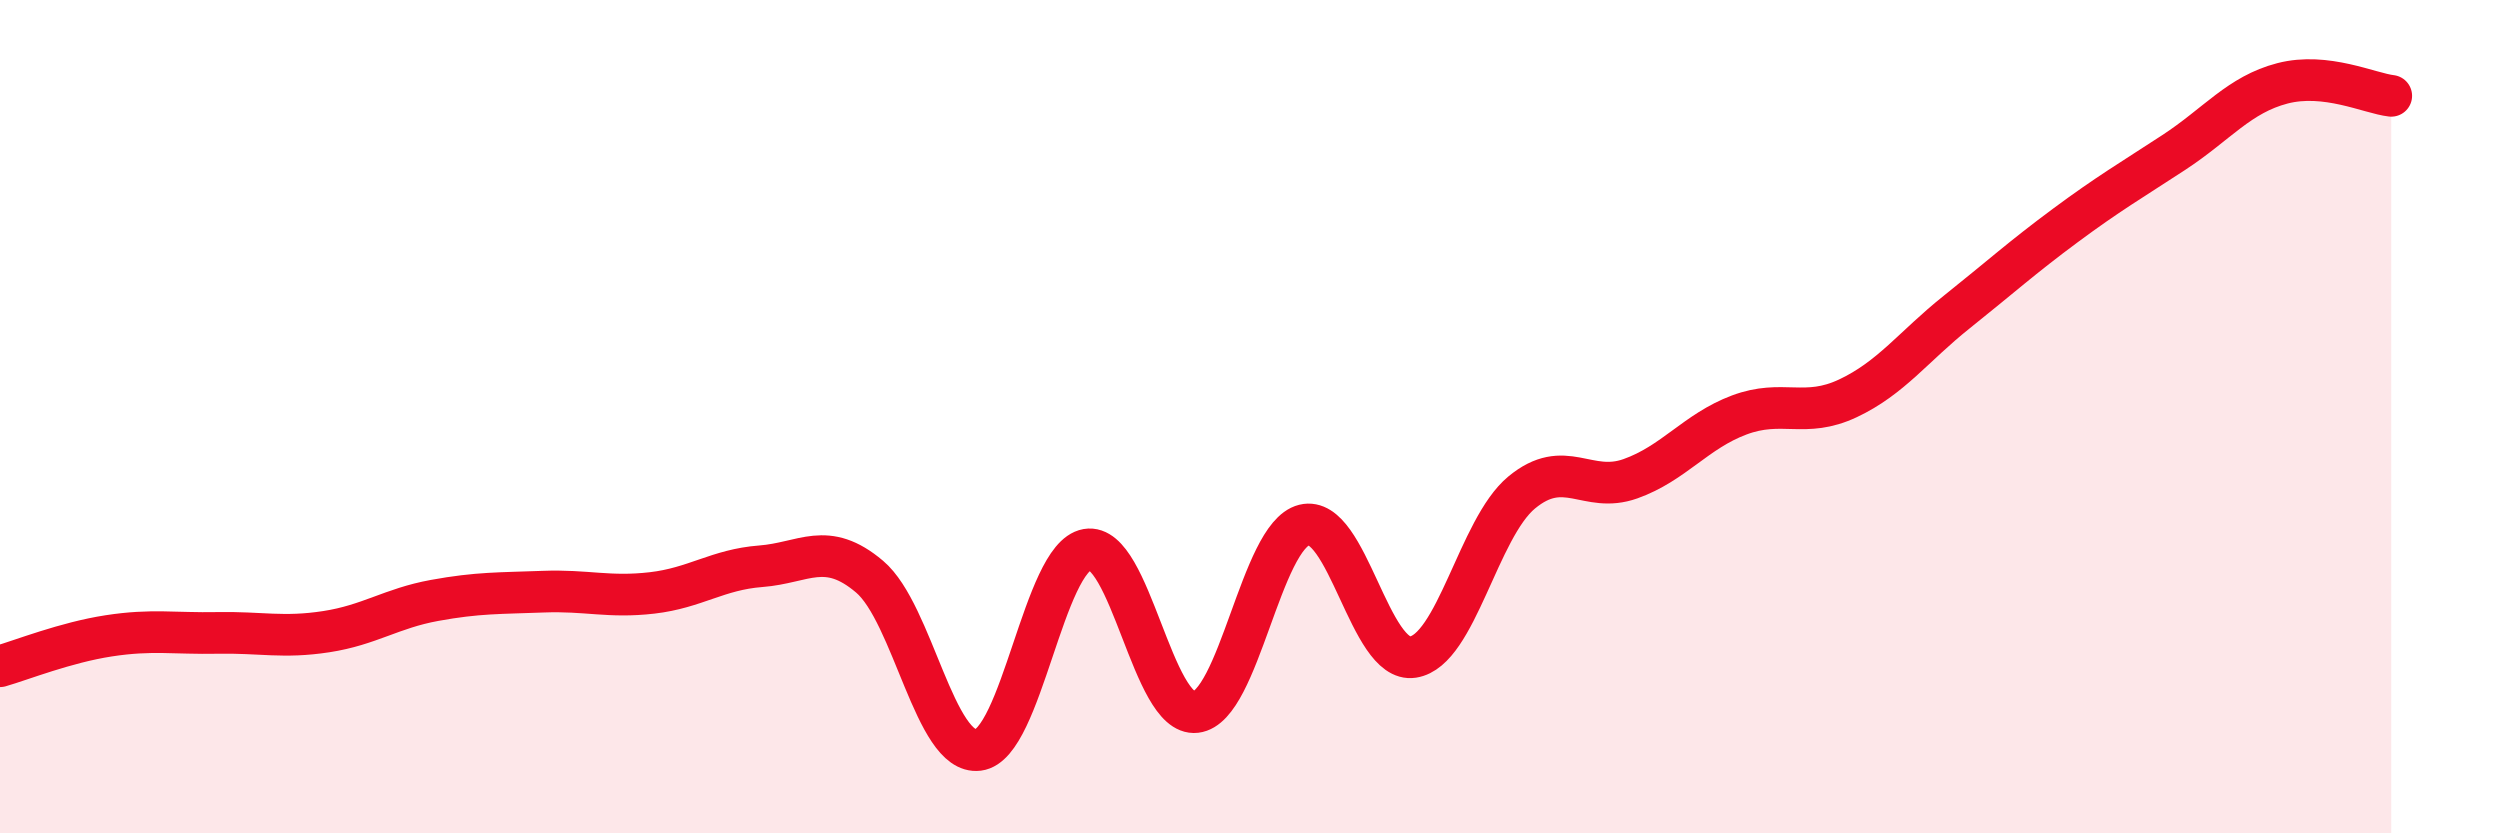 
    <svg width="60" height="20" viewBox="0 0 60 20" xmlns="http://www.w3.org/2000/svg">
      <path
        d="M 0,15.99 C 0.52,15.84 1.57,15.42 2.61,15.26 C 3.65,15.1 4.18,15.21 5.22,15.19 C 6.26,15.17 6.79,15.32 7.83,15.16 C 8.87,15 9.39,14.6 10.43,14.41 C 11.47,14.22 12,14.24 13.04,14.2 C 14.08,14.16 14.61,14.35 15.65,14.23 C 16.69,14.11 17.22,13.67 18.26,13.59 C 19.3,13.51 19.83,12.96 20.87,13.84 C 21.91,14.72 22.44,18.13 23.48,18 C 24.52,17.87 25.05,13.37 26.09,13.19 C 27.13,13.01 27.66,17.21 28.7,17.09 C 29.74,16.97 30.26,12.86 31.3,12.6 C 32.34,12.34 32.87,15.93 33.91,15.77 C 34.95,15.61 35.48,12.68 36.52,11.82 C 37.56,10.96 38.09,11.86 39.13,11.49 C 40.17,11.12 40.7,10.35 41.74,9.96 C 42.78,9.57 43.31,10.05 44.35,9.56 C 45.39,9.07 45.92,8.32 46.96,7.49 C 48,6.66 48.53,6.18 49.57,5.41 C 50.61,4.64 51.13,4.34 52.17,3.66 C 53.21,2.98 53.74,2.27 54.78,2 C 55.82,1.73 56.87,2.24 57.39,2.3L57.39 20L0 20Z"
        fill="#EB0A25"
        opacity="0.1"
        stroke-linecap="round"
        stroke-linejoin="round"
      />
      <path
        d="M 0,15.99 C 0.52,15.84 1.57,15.42 2.61,15.26 C 3.65,15.1 4.18,15.21 5.22,15.19 C 6.26,15.17 6.79,15.32 7.83,15.16 C 8.87,15 9.39,14.6 10.43,14.41 C 11.47,14.22 12,14.24 13.04,14.2 C 14.08,14.16 14.61,14.35 15.65,14.23 C 16.69,14.11 17.22,13.67 18.26,13.59 C 19.3,13.51 19.83,12.96 20.87,13.84 C 21.91,14.72 22.44,18.13 23.48,18 C 24.52,17.87 25.05,13.37 26.09,13.19 C 27.13,13.01 27.66,17.21 28.7,17.09 C 29.74,16.97 30.26,12.86 31.3,12.6 C 32.34,12.34 32.87,15.93 33.91,15.77 C 34.95,15.61 35.48,12.68 36.52,11.82 C 37.56,10.96 38.09,11.86 39.13,11.49 C 40.17,11.12 40.7,10.35 41.74,9.96 C 42.78,9.57 43.31,10.05 44.35,9.56 C 45.39,9.07 45.92,8.32 46.96,7.49 C 48,6.66 48.53,6.18 49.57,5.41 C 50.61,4.64 51.13,4.34 52.17,3.66 C 53.21,2.98 53.74,2.27 54.78,2 C 55.82,1.73 56.87,2.24 57.39,2.3"
        stroke="#EB0A25"
        stroke-width="1"
        fill="none"
        stroke-linecap="round"
        stroke-linejoin="round"
      />
    </svg>
  